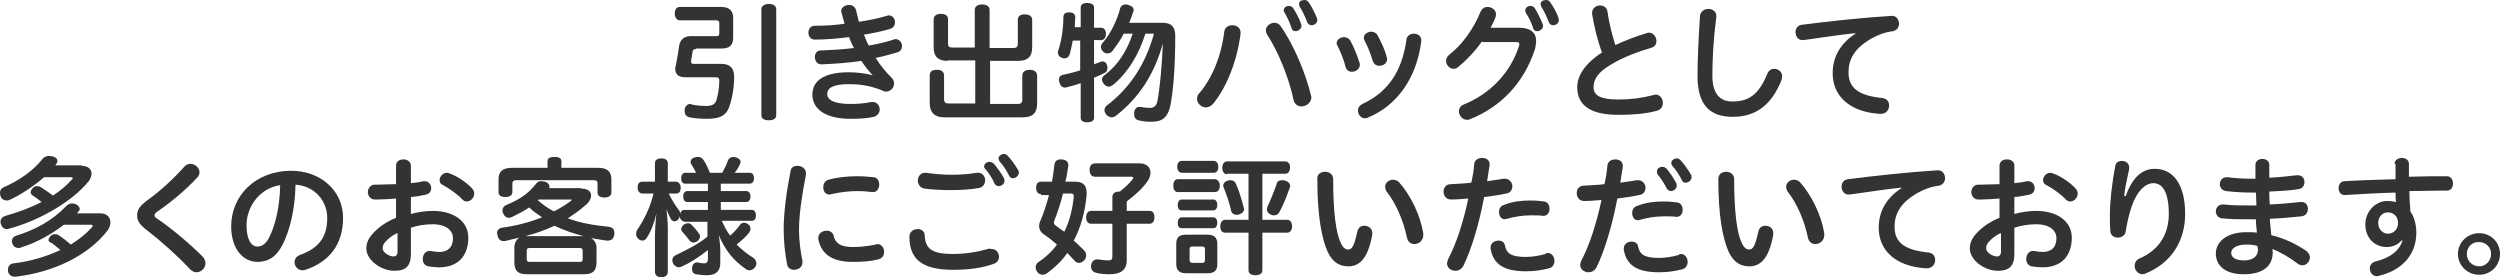<?xml version="1.0" encoding="utf-8"?>
<!-- Generator: Adobe Illustrator 24.1.1, SVG Export Plug-In . SVG Version: 6.00 Build 0)  -->
<svg version="1.0" id="レイヤー_1" xmlns="http://www.w3.org/2000/svg" xmlns:xlink="http://www.w3.org/1999/xlink" x="0px"
	 y="0px" viewBox="0 0 505 56" enable-background="new 0 0 505 56" xml:space="preserve">
<g>
	<g>
		<g>
			<path fill="#333333" d="M140.6,9.9c-0.4,0-0.6,0.1-0.7,0.5c-0.1,0.6-0.2,1.4-0.3,1.9c0,0.1,0,0.2,0,0.2c0,0.3,0.2,0.4,0.5,0.4
				h5.6c1.8,0,2.6,0.9,2.6,2.6c0,2.2-0.4,4.4-1,6.1c-0.6,1.7-1.8,2.4-4.5,2.4c-1.3,0-2.5-0.1-3.5-0.3c-0.6-0.1-1-0.5-1-1.3
				c0-0.1,0-0.2,0-0.3c0.1-0.7,0.6-1.1,1.1-1.1c0.1,0,0.2,0,0.3,0.1c0.8,0.2,2,0.3,2.9,0.3c1.2,0,1.8-0.3,2.1-1.1
				c0.3-1,0.6-2.5,0.6-4c0-0.5-0.2-0.7-0.8-0.7h-6.2c-1.2,0-1.9-0.6-1.9-1.7c0-0.2,0-0.4,0.1-0.6c0.3-1.4,0.5-2.8,0.7-4.1
				c0.2-1.1,0.9-1.9,2.3-1.9h5.2c0.4,0,0.6-0.1,0.6-0.6v-2c0-0.4-0.2-0.6-0.6-0.6h-7.4c-0.6,0-1-0.6-1-1.4c0-0.8,0.4-1.3,1-1.3h8.4
				c1.5,0,2.4,0.7,2.4,2.2v4c0,1.6-0.8,2.2-2.4,2.2H140.6z M153.8,1.9c0-0.6,0.5-1.1,1.5-1.1s1.5,0.4,1.5,1.1v21.4
				c0,0.6-0.5,1-1.5,1s-1.5-0.4-1.5-1V1.9z"/>
		</g>
		<g>
			<path fill="#333333" d="M176.3,15.2c-0.8-0.8-1.6-1.8-2.3-2.9c-2.7,0.4-5.5,0.6-8.1,0.7c-0.9,0-1.3-0.8-1.3-1.5
				c0-0.6,0.4-1.3,1.1-1.3c2.2-0.1,4.5-0.2,6.8-0.5c-0.4-0.7-0.7-1.4-1-2.2c-2.4,0.3-4.8,0.5-6.9,0.5c-0.9,0-1.3-0.7-1.3-1.4
				c0-0.7,0.4-1.4,1.3-1.4c1.9,0,4-0.1,6-0.4c-0.2-0.7-0.4-1.5-0.6-2.2c0-0.1-0.1-0.2-0.1-0.3c0-0.8,0.8-1.3,1.6-1.3
				c0.6,0,1.2,0.3,1.4,1c0.2,0.8,0.4,1.6,0.6,2.4c2-0.3,4-0.7,5.6-1.2c0.1,0,0.3-0.1,0.4-0.1c0.8,0,1.3,0.7,1.3,1.4
				c0,0.5-0.3,1.1-0.9,1.3c-1.6,0.5-3.5,0.9-5.4,1.2c0.3,0.7,0.6,1.5,1,2.2c1.8-0.3,3.5-0.7,5-1.2c0.2-0.1,0.3-0.1,0.4-0.1
				c0.8,0,1.3,0.7,1.3,1.4c0,0.6-0.3,1.1-1,1.3c-1.4,0.4-2.8,0.8-4.3,1.1c0.9,1.5,2,2.8,3.2,4c0.4,0.4,0.5,0.8,0.5,1.2
				c0,0.9-0.8,1.6-1.6,1.6c-0.2,0-0.4,0-0.5-0.1c-2.1-0.9-4.2-1.4-7-1.4c-3.3,0-4.4,0.8-4.4,2c0,1.1,1.2,2,4.7,2
				c1.4,0,2.8-0.1,4.2-0.4c0.1,0,0.2,0,0.3,0c0.9,0,1.4,0.8,1.4,1.5c0,0.6-0.4,1.3-1.2,1.5c-1.3,0.3-2.7,0.4-4.7,0.4
				c-5.1,0-7.7-2-7.7-4.9c0-2.6,2.1-4.5,7.3-4.5C173.1,14.6,174.7,14.8,176.3,15.2L176.3,15.2z"/>
		</g>
		<g>
			<path fill="#333333" d="M191.4,12.3c-1.8,0-2.8-0.8-2.8-2.7V3.9c0-0.7,0.6-1.1,1.4-1.1c0.9,0,1.5,0.3,1.5,1.1v4.8
				c0,0.7,0.2,0.9,0.9,0.9h4.5V2c0-0.7,0.6-1.1,1.5-1.1c0.9,0,1.5,0.4,1.5,1.1v7.7h4.8c0.6,0,0.9-0.2,0.9-0.9V4
				c0-0.7,0.5-1.1,1.4-1.1c0.9,0,1.5,0.4,1.5,1.1v5.6c0,1.9-1,2.7-2.8,2.7h-5.7V21h5.6c0.7,0,0.9-0.3,0.9-0.9v-4.8
				c0-0.8,0.6-1.2,1.5-1.2c0.9,0,1.5,0.4,1.5,1.2v5.6c0,2-1,2.8-2.9,2.8h-15.9c-1.8,0-2.9-0.9-2.9-2.9v-5.5c0-0.9,0.5-1.2,1.5-1.2
				c0.9,0,1.4,0.4,1.4,1.2V20c0,0.7,0.3,0.9,0.9,0.9h5.4v-8.7H191.4z"/>
		</g>
		<g>
			<path fill="#333333" d="M221,23.8c0,0.6-0.5,0.9-1.4,0.9c-0.8,0-1.3-0.3-1.3-0.9v-7c-0.9,0.3-1.8,0.6-2.7,0.8
				c-0.1,0-0.3,0.1-0.4,0.1c-0.6,0-1-0.3-1.2-1.1c-0.1-0.2-0.1-0.4-0.1-0.5c0-0.5,0.3-0.9,0.9-1c1-0.2,2.2-0.5,3.4-0.9V8.2h-1.5
				c-0.2,1-0.4,2-0.6,2.7c-0.2,0.6-0.6,0.9-1.1,0.9c-0.1,0-0.3,0-0.4-0.1c-0.5-0.1-0.9-0.5-0.9-1.1c0-0.1,0-0.3,0.1-0.5
				c0.6-1.8,1-4.3,1-6.6c0-0.8,0.5-1,1.2-1c0,0,0.1,0,0.1,0c0.6,0,1.1,0.3,1.1,1c0,0,0,0,0,0.1c0,0.6-0.1,1.3-0.1,1.9h1.2V1.5
				c0-0.6,0.5-0.9,1.3-0.9c0.8,0,1.4,0.3,1.4,0.9v4.1h1.4c0.6,0,1,0.5,1,1.2c0,0.8-0.4,1.3-1,1.3H221v4.9c0.4-0.2,0.9-0.3,1.3-0.5
				c0.2-0.1,0.3-0.1,0.4-0.1c0.4,0,0.8,0.3,0.9,0.7c0.1,0.2,0.1,0.4,0.1,0.6c0,0.5-0.2,0.9-0.7,1.1c-0.6,0.3-1.3,0.6-2,0.9V23.8z
				 M231.4,6.7c-1.3,4.2-3.5,7.9-6.5,10.4c-0.3,0.2-0.6,0.4-0.9,0.4c-0.4,0-0.7-0.2-1-0.5c-0.2-0.3-0.4-0.6-0.4-0.9
				c0-0.4,0.2-0.7,0.5-0.9c2.7-2,4.6-5,5.7-8.4H227c-0.6,1.2-1.4,2.3-2.2,3.4c-0.3,0.4-0.7,0.6-1.1,0.6c-0.3,0-0.6-0.1-0.9-0.4
				c-0.3-0.3-0.4-0.6-0.4-0.9c0-0.3,0.1-0.7,0.4-0.9c1.6-1.9,2.9-4.6,3.5-7c0.2-0.5,0.6-0.7,1.1-0.7c0.2,0,0.3,0,0.5,0.1
				c0.7,0.2,1.1,0.5,1.1,1c0,0.1,0,0.3-0.1,0.4c-0.2,0.7-0.5,1.5-0.8,2.2h6.7c1.8,0,2.6,0.8,2.6,2.6c0,6.4-0.4,11.2-1,14.2
				c-0.5,2.2-1.5,3.2-3.8,3.2c-1,0-1.9-0.1-2.6-0.3c-0.6-0.1-0.9-0.6-0.9-1.2c0-0.1,0-0.3,0-0.4c0.1-0.7,0.5-1.1,1-1.1
				c0.1,0,0.2,0,0.3,0c0.5,0.1,1.2,0.2,1.8,0.2c0.9,0,1.4-0.4,1.6-1.4c0.5-2.6,0.9-7,1.1-11.6c-1.8,6.4-4.9,11-9.5,14.6
				c-0.3,0.2-0.6,0.3-0.9,0.3c-0.3,0-0.7-0.2-1-0.5c-0.2-0.3-0.4-0.6-0.4-0.9c0-0.4,0.2-0.8,0.5-1c4.6-3.5,7.8-8.3,9.5-14.5H231.4z"
				/>
		</g>
		<g>
			<path fill="#333333" d="M247.3,6.4c0.1-0.9,0.9-1.3,1.6-1.3c0.9,0,1.7,0.5,1.7,1.5c0,0.1,0,0.1,0,0.2c-0.7,5.5-2.8,10.8-5.5,14.1
				c-0.4,0.5-1,0.8-1.5,0.8c-0.9,0-1.8-0.8-1.8-1.7c0-0.4,0.1-0.8,0.4-1.1C244.8,15.9,246.7,11.4,247.3,6.4z M255.7,6.1
				c0-0.8,0.9-1.5,1.7-1.5c0.5,0,1,0.2,1.3,0.7c2.7,3.8,5.1,9.7,6.1,13.9c0,0.2,0.1,0.3,0.1,0.4c0,1.1-1,1.9-2,1.9
				c-0.7,0-1.4-0.4-1.6-1.3c-0.8-4-3-9.7-5.4-13.3C255.8,6.6,255.7,6.4,255.7,6.1z M259.3,2.1c0-0.5,0.5-0.9,1-0.9
				c0.3,0,0.7,0.1,0.9,0.4c0.5,0.8,1.3,2.2,1.6,3.2c0,0.1,0.1,0.2,0.1,0.4c0,0.6-0.6,1.1-1.2,1.1c-0.4,0-0.7-0.2-0.8-0.6
				c-0.3-1-0.9-2.3-1.4-3.1C259.4,2.4,259.3,2.2,259.3,2.1z M262.4,0.8c0-0.5,0.5-0.8,1.1-0.8c0.3,0,0.6,0.1,0.8,0.4
				c0.6,0.8,1.3,2.2,1.7,3.2c0,0.1,0.1,0.3,0.1,0.4c0,0.7-0.6,1.1-1.2,1.1c-0.3,0-0.6-0.2-0.8-0.5c-0.4-1.1-1-2.4-1.6-3.3
				C262.5,1.1,262.4,1,262.4,0.8z"/>
		</g>
		<g>
			<path fill="#333333" d="M274.6,12.6c0,0.1,0.1,0.3,0.1,0.4c0,0.9-0.8,1.5-1.6,1.5c-0.6,0-1.1-0.3-1.3-1c-0.3-1.3-1-3-1.6-4.2
				C270,9,270,8.9,270,8.7c0-0.7,0.8-1.2,1.5-1.2c0.4,0,0.9,0.2,1.2,0.6C273.4,9.3,274.2,11.3,274.6,12.6z M276.2,23.8
				c-0.2,0.1-0.3,0.1-0.5,0.1c-0.8,0-1.4-0.8-1.4-1.6c0-0.5,0.3-1,0.9-1.3c5-2.3,8-6.4,8.9-13c0.1-0.8,0.8-1.2,1.5-1.2
				c0.8,0,1.5,0.5,1.5,1.3c0,0.1,0,0.1,0,0.2C286.2,15.7,282.2,21.4,276.2,23.8z M280.1,11.5c0,0.1,0.1,0.3,0.1,0.4
				c0,0.9-0.8,1.4-1.6,1.4c-0.5,0-1.1-0.3-1.3-1c-0.4-1.3-1-2.9-1.7-4.2c-0.1-0.2-0.1-0.3-0.1-0.5c0-0.7,0.8-1.2,1.5-1.2
				c0.4,0,0.9,0.2,1.2,0.6C278.9,8.3,279.8,10.1,280.1,11.5z"/>
		</g>
		<g>
			<path fill="#333333" d="M299.4,8.3c-1.4,2-3.1,3.8-4.8,5.2c-0.3,0.3-0.7,0.4-1,0.4c-0.8,0-1.5-0.8-1.5-1.6c0-0.4,0.2-0.9,0.7-1.3
				c2.5-1.9,4.9-5.2,6.3-8.7c0.3-0.6,0.8-0.9,1.4-0.9c0.8,0,1.7,0.6,1.7,1.5c0,0.2-0.1,0.4-0.1,0.6c-0.3,0.7-0.6,1.4-1,2.1h5.7
				c2.4,0,3.5,1,3.5,2.7c0,0.4-0.1,0.9-0.2,1.5c-2.2,6.9-6.9,11.8-13.2,14.3c-0.2,0.1-0.4,0.1-0.6,0.1c-0.9,0-1.6-0.9-1.6-1.7
				c0-0.6,0.3-1.1,1-1.4c5.4-2.2,9.5-6.5,11.2-12c0-0.1,0-0.2,0-0.2c0-0.3-0.2-0.4-0.6-0.4H299.4z M308.1,2.1c0-0.5,0.5-0.9,1-0.9
				c0.3,0,0.7,0.1,0.9,0.4c0.5,0.8,1.2,2.2,1.6,3.2c0,0.1,0.1,0.2,0.1,0.4c0,0.6-0.6,1.1-1.2,1.1c-0.4,0-0.7-0.2-0.8-0.6
				c-0.3-1-0.9-2.3-1.5-3.1C308.2,2.4,308.1,2.2,308.1,2.1z M311.2,0.8c0-0.5,0.5-0.8,1.1-0.8c0.3,0,0.6,0.1,0.8,0.4
				c0.6,0.8,1.4,2.2,1.7,3.2c0,0.1,0.1,0.3,0.1,0.4c0,0.7-0.6,1.1-1.2,1.1c-0.3,0-0.6-0.2-0.8-0.5c-0.4-1.1-1-2.4-1.6-3.3
				C311.3,1.1,311.2,1,311.2,0.8z"/>
		</g>
		<g>
			<path fill="#333333" d="M332.6,6.7c0.2-0.1,0.3-0.1,0.5-0.1c0.9,0,1.5,0.9,1.5,1.7c0,0.6-0.3,1.1-0.9,1.3c-2.7,0.8-6,2-8.2,3.4
				c-2.8,1.6-3.6,3.1-3.6,4.6c0,1.7,1.4,2.5,5,2.5c2.6,0,4.8-0.3,7.1-0.9c0.1,0,0.3-0.1,0.4-0.1c0.9,0,1.5,0.8,1.5,1.7
				c0,0.7-0.4,1.4-1.3,1.6c-2.3,0.6-4.7,0.8-7.7,0.8c-5.6,0-8.3-1.9-8.3-5.6c0-2.1,1.3-4.6,5-7c-0.9-2.4-1.6-5.3-2-7.8
				c0-0.1,0-0.2,0-0.2c0-0.9,0.8-1.5,1.6-1.5c0.7,0,1.4,0.4,1.5,1.2c0.3,2.1,0.9,4.7,1.6,6.8C328.2,8.2,330.6,7.3,332.6,6.7z"/>
		</g>
		<g>
			<path fill="#333333" d="M345.9,15.3c0,3.7,1.6,5.2,4,5.2c3.2,0,5.3-1.2,7.1-5.6c0.3-0.7,0.8-1,1.4-1c0.8,0,1.6,0.6,1.6,1.5
				c0,0.2-0.1,0.4-0.1,0.7c-2.1,5.3-5.4,7.5-9.9,7.5c-4.6,0-7.1-2.4-7.1-8.2c0-3.4,0.2-7.4,0.5-12.2c0.1-0.9,0.9-1.4,1.7-1.4
				c0.8,0,1.6,0.5,1.6,1.4c0,0.1,0,0.1,0,0.2C346.1,8,345.9,12.1,345.9,15.3z"/>
		</g>
		<g>
			<path fill="#333333" d="M374.8,6.7c-3,0.3-6.2,0.8-10.5,1.4c-0.1,0-0.2,0-0.2,0c-0.9,0-1.4-0.8-1.4-1.6c0-0.7,0.4-1.4,1.3-1.5
				c5.5-0.7,11.8-1.4,18.1-1.8c0,0,0.1,0,0.1,0c0.9,0,1.4,0.8,1.4,1.6c0,0.7-0.4,1.3-1.2,1.5c-1.6,0.2-3,0.7-4.4,1.5
				c-3.5,2-4.6,4.3-4.6,6.8c0,3.1,1.9,4.7,6.8,5.2c1,0.1,1.4,0.8,1.4,1.5c0,0.9-0.6,1.7-1.7,1.7c-0.1,0-0.1,0-0.2,0
				c-6.2-0.4-9.5-3.7-9.5-8.2c0-2.9,1.2-5.8,4.6-8L374.8,6.7z"/>
		</g>
		<g>
			<path fill="#333333" d="M16.5,33.5c1.3,0,2,0.7,2,1.6c0,0.4-0.2,0.9-0.5,1.4c-3.4,4.3-10.4,8.2-16.2,9.7c-0.1,0-0.3,0.1-0.4,0.1
				c-0.6,0-1-0.4-1.2-1c-0.1-0.2-0.1-0.3-0.1-0.5c0-0.6,0.4-1,1-1.2c2.5-0.7,5-1.6,7.3-2.8c-0.6-0.5-1.3-1-1.8-1.3
				c-0.3-0.2-0.4-0.4-0.4-0.7c0-0.3,0.2-0.5,0.4-0.8c0.3-0.3,0.5-0.4,0.9-0.4c0.3,0,0.6,0.1,0.9,0.3c0.6,0.4,1.5,1,2.3,1.6
				c1.4-0.9,2.7-2,3.7-3.1c0.2-0.2,0.3-0.3,0.3-0.4c0-0.1-0.1-0.2-0.4-0.2H8.9c-2.1,1.8-4.6,3.5-7,4.6c-0.2,0.1-0.4,0.1-0.6,0.1
				c-0.5,0-1-0.3-1.2-0.9C0,39.3,0,39.1,0,38.9c0-0.5,0.3-0.9,0.8-1.1c3-1.3,5.9-3.3,7.8-5.7c0.3-0.4,0.8-0.6,1.3-0.6
				c0.3,0,0.5,0.1,0.8,0.1c0.6,0.2,0.9,0.5,0.9,0.9c0,0.2-0.1,0.5-0.3,0.7c-0.1,0.1-0.1,0.1-0.1,0.2H16.5z M12.9,45.4
				C10.3,47.4,7.4,49,4.2,50c-0.2,0.1-0.3,0.1-0.5,0.1c-0.5,0-1-0.3-1.2-0.9c-0.1-0.2-0.1-0.4-0.1-0.5c0-0.5,0.3-0.9,0.9-1.1
				c3.9-1.2,7.3-3.1,9.9-5.8c0.4-0.4,0.8-0.7,1.3-0.7c0.2,0,0.4,0,0.7,0.1c0.5,0.2,0.9,0.6,0.9,1c0,0.2-0.1,0.4-0.3,0.6
				c-0.1,0.1-0.2,0.2-0.3,0.3h4.8c1.3,0,2,0.8,2,1.8c0,0.5-0.2,1.2-0.6,1.7c-3.9,5-10.8,8.4-18.6,9.3c0,0-0.1,0-0.1,0
				c-0.7,0-1.3-0.4-1.4-1.2c0-0.1,0-0.2,0-0.2c0-0.7,0.4-1.2,1.1-1.3c3.5-0.4,6.7-1.4,9.5-2.7c-0.6-0.5-1.2-1-1.7-1.4
				C10,49,9.8,48.7,9.8,48.5c0-0.3,0.2-0.6,0.5-0.9c0.2-0.2,0.5-0.3,0.8-0.3c0.3,0,0.6,0.1,0.9,0.3c0.6,0.4,1.5,1.1,2.3,1.8
				c1.6-1,3-2.1,4.1-3.3c0.2-0.2,0.3-0.3,0.3-0.5s-0.1-0.2-0.4-0.2H12.9z"/>
		</g>
		<g>
			<path fill="#333333" d="M38.5,33.1c0.9,0,1.8,0.8,1.8,1.7c0,0.3-0.1,0.7-0.4,1c-2.5,2.7-5.3,5-8.2,7c-0.3,0.2-0.5,0.5-0.5,0.7
				c0,0.2,0.2,0.5,0.6,0.7c2.5,1.7,6.2,4.7,9.1,7.6c0.4,0.4,0.6,0.9,0.6,1.4c0,1-0.9,1.8-1.8,1.8c-0.4,0-0.9-0.2-1.3-0.6
				c-2.5-2.7-6-5.8-8.6-7.8c-1.6-1.2-2.1-2-2.1-3.1c0-1,0.4-1.8,2-3c2.4-1.7,5.2-4.2,7.6-6.9C37.7,33.2,38.1,33.1,38.5,33.1z"/>
		</g>
		<g>
			<path fill="#333333" d="M57.1,49.4c-1.4,2.7-3.1,3.5-5.1,3.5c-2.8,0-5.3-2.5-5.3-7.2c0-6,4.7-11.2,12.2-11.2
				c5.7,0,10.4,3.9,10.4,9.5c0,5.4-2.8,8.9-7.6,10.5c-0.2,0.1-0.4,0.1-0.6,0.1c-0.9,0-1.6-0.8-1.6-1.6c0-0.6,0.3-1.2,1.1-1.5
				c3.9-1.4,5.5-3.7,5.5-7.5c0-3.3-2.4-6.4-6.4-6.7C59.6,42.2,58.6,46.4,57.1,49.4z M49.8,45.5c0,3,1,4.3,2.2,4.3
				c0.8,0,1.6-0.4,2.3-1.7c1.3-2.5,2.2-6.2,2.3-10.7C52.5,38,49.8,41.7,49.8,45.5z"/>
		</g>
		<g>
			<path fill="#333333" d="M83.1,43.2c1.1-0.3,2.7-0.6,4.3-0.6c4.4,0,7.2,2.2,7.2,5.4c0,3.7-2.1,6-5.9,6c-0.7,0-1.5-0.1-2.2-0.2
				c-0.8-0.2-1.1-0.8-1.1-1.5c0-0.8,0.5-1.6,1.3-1.6c0.1,0,0.2,0,0.3,0c0.6,0.1,1.2,0.2,1.7,0.2c1.7,0,2.8-0.9,2.8-2.8
				c0-1.4-1.2-2.8-4.1-2.8c-1.7,0-3.2,0.3-4.4,0.7v5.3c0,2.5-1.1,3.4-3.3,3.4c-2.8,0-5.7-2.2-5.7-4.5c0-0.9,0.3-1.9,1.2-2.9
				c1.2-1.4,3-2.6,4.8-3.3v-3.9c-1.3,0.1-2.6,0.2-3.7,0.2c-0.2,0-0.4,0-0.6,0c-0.9,0-1.4-0.8-1.4-1.5c0-0.7,0.5-1.5,1.4-1.5
				c0.2,0,0.4,0,0.6,0c1.1,0,2.4-0.1,3.7-0.1v-3.7c0-0.9,0.7-1.3,1.5-1.3c0.7,0,1.5,0.4,1.5,1.3V37c0.9-0.1,1.8-0.2,2.5-0.4
				c0.1,0,0.2,0,0.3,0c0.8,0,1.3,0.7,1.3,1.4c0,0.6-0.3,1.1-1,1.3c-0.9,0.2-1.9,0.4-3.1,0.5V43.2z M80.2,47.1
				c-0.9,0.4-1.8,1.1-2.4,1.8c-0.4,0.5-0.5,0.8-0.5,1.3c0,0.8,1.3,1.6,2.2,1.6c0.5,0,0.8-0.3,0.8-1V47.1z M95.3,38
				c0.3,0.3,0.5,0.7,0.5,1.1c0,0.9-0.8,1.6-1.5,1.6c-0.3,0-0.6-0.1-0.9-0.4c-0.8-0.9-2.7-2.3-3.9-2.9c-0.5-0.2-0.7-0.6-0.7-1
				c0-0.7,0.6-1.5,1.5-1.5c0.2,0,0.4,0.1,0.7,0.2C92.4,35.6,94.4,37,95.3,38z"/>
		</g>
		<g>
			<path fill="#333333" d="M117.4,38.1c1.4,0,2,0.6,2,1.4c0,0.6-0.4,1.4-1.2,2c-1.1,1-2.3,1.8-3.5,2.6c2.4,0.9,5.1,1.4,8.2,1.7
				c0.8,0.1,1.2,0.5,1.2,1.2c0,0.1,0,0.2,0,0.3c-0.1,0.9-0.6,1.3-1.3,1.3c-0.1,0-0.2,0-0.3,0c-1-0.2-2.1-0.3-3.1-0.5
				c0.7,0.4,1.1,1.1,1.1,2v2.8c0,1.9-0.8,2.5-2.6,2.5h-11.4c-1.8,0-2.6-0.6-2.6-2.5V50c0-0.9,0.4-1.6,1-2c-1,0.2-2,0.5-2.9,0.7
				c-0.1,0-0.2,0-0.3,0c-0.7,0-1.1-0.5-1.2-1.2c0-0.1-0.1-0.3-0.1-0.4c0-0.6,0.4-1,1-1.1c2.9-0.4,5.6-1.1,8.1-2.1
				c-0.9-0.6-1.8-1.2-2.6-2c-1,0.7-2,1.2-3.4,1.9c-0.2,0.1-0.5,0.2-0.7,0.2c-0.5,0-0.9-0.3-1.1-0.8c-0.2-0.3-0.2-0.5-0.2-0.7
				c0-0.5,0.3-0.9,0.8-1.1c2.9-1.2,4.5-2.4,6-4.3c0.3-0.4,0.6-0.5,1.1-0.5c0.2,0,0.4,0.1,0.7,0.1c0.6,0.2,0.9,0.6,0.9,1
				c0,0.1,0,0.2-0.1,0.3H117.4z M120.8,33.9c1.8,0,2.7,0.7,2.7,2.3v2.7c0,0.6-0.5,1-1.4,1c-0.9,0-1.4-0.4-1.4-1v-1.8
				c0-0.5-0.2-0.7-0.7-0.7h-15.7c-0.5,0-0.8,0.2-0.8,0.7v1.7c0,0.6-0.5,1-1.4,1c-0.9,0-1.4-0.3-1.4-1v-2.6c0-1.6,0.9-2.3,2.7-2.3
				h7.2v-1.3c0-0.6,0.4-0.9,1.4-0.9c1,0,1.4,0.3,1.4,0.9v1.3H120.8z M117.9,47.7c-2-0.5-4-1.2-5.9-2.1c-1.9,0.9-3.9,1.6-5.9,2.1
				c0.1,0,0.2,0,0.3,0h11.4H117.9z M117.1,52.9c0.4,0,0.6-0.1,0.6-0.6v-1.6c0-0.5-0.2-0.6-0.6-0.6H107c-0.4,0-0.6,0.1-0.6,0.6v1.6
				c0,0.5,0.2,0.6,0.6,0.6H117.1z M108.8,40.3c-0.1,0.1-0.1,0.1-0.2,0.1c1,0.9,2.1,1.7,3.3,2.3c1.2-0.6,2.3-1.3,3.4-2.1
				c0.1-0.1,0.2-0.2,0.2-0.2c0-0.1-0.1-0.1-0.3-0.1H108.8z"/>
		</g>
		<g>
			<path fill="#333333" d="M138.2,44.7c-0.5,0-0.9-0.5-0.9-1.1v0c0,0.2-0.1,0.5-0.3,0.7c-0.2,0.3-0.5,0.4-0.8,0.4
				c-0.2,0-0.4-0.1-0.6-0.3c-0.3-0.6-0.7-1.3-1-2.2c0.2,1.4,0.3,2.9,0.3,4v8.7c0,0.7-0.5,1.1-1.3,1.1c-0.8,0-1.3-0.4-1.3-1.1V48
				c0-1.4,0.1-3.1,0.3-4.9c-0.4,1.8-1.1,3.7-2,5c-0.2,0.3-0.5,0.5-0.8,0.5c-0.3,0-0.6-0.1-0.9-0.4c-0.3-0.3-0.4-0.6-0.4-1
				c0-0.3,0.1-0.6,0.3-0.9c1.3-1.9,2.6-4.5,3.2-7.2h-2.2c-0.6,0-1-0.5-1-1.2c0-0.8,0.3-1.2,1-1.2h2.5v-3.7c0-0.7,0.5-1,1.3-1
				c0.9,0,1.3,0.4,1.3,1v3.7h1.6c0.6,0,1,0.5,1,1.2c0,0.8-0.3,1.2-1,1.2h-1.4c0.6,1.3,1.4,2.5,2,3.3c0.2,0.2,0.3,0.5,0.3,0.8
				c0.1-0.5,0.4-0.8,0.8-0.8h4.8v-1.6h-4.2c-0.5,0-0.8-0.5-0.8-1.1s0.3-1.1,0.8-1.1h4.2v-1.5h-4.6c-0.5,0-0.8-0.4-0.8-1.1
				c0-0.6,0.3-1.1,0.8-1.1h2.2c-0.3-0.7-0.8-1.4-1-1.8c-0.1-0.1-0.1-0.3-0.1-0.4c0-0.4,0.3-0.8,0.9-0.9c0.2-0.1,0.4-0.1,0.6-0.1
				c0.5,0,0.8,0.2,1.1,0.6c0.4,0.6,0.9,1.6,1.3,2.6h2.5c0.5-0.9,0.9-1.7,1.1-2.4c0.2-0.5,0.6-0.8,1.2-0.8c0.1,0,0.3,0,0.4,0.1
				c0.6,0.1,1,0.5,1,0.9c0,0.1,0,0.2-0.1,0.4c-0.2,0.5-0.6,1.2-1.1,1.8h3c0.6,0,0.9,0.4,0.9,1.1c0,0.7-0.3,1.1-0.9,1.1h-5.8v1.5h5.2
				c0.5,0,0.8,0.5,0.8,1.1s-0.3,1.1-0.8,1.1h-5.2v1.6h6.3c0.5,0,0.8,0.5,0.8,1.1c0,0.7-0.3,1.1-0.8,1.1h-6.1c0.5,1.1,1,2.1,1.7,3
				c0.8-0.7,1.5-1.5,2-2.2c0.2-0.3,0.5-0.4,0.8-0.4c0.3,0,0.6,0.1,0.8,0.3c0.4,0.2,0.5,0.6,0.5,1c0,0.2-0.1,0.4-0.2,0.6
				c-0.7,0.9-1.6,1.7-2.6,2.5c1,1,2.1,1.9,3.4,2.7c0.3,0.2,0.6,0.7,0.6,1.1c0,0.3-0.1,0.5-0.3,0.8c-0.3,0.4-0.7,0.6-1.1,0.6
				c-0.3,0-0.6-0.1-0.8-0.3c-2.5-1.7-4.2-3.9-5.4-6.8c0.2,1.2,0.3,2.4,0.3,3.3v2.3c0,1.5-0.7,2.5-2.7,2.5c-0.8,0-1.6-0.1-2.2-0.2
				c-0.5-0.1-0.8-0.4-0.8-1.1c0-0.1,0-0.2,0-0.3c0.1-0.6,0.5-1,1-1c0.1,0,0.1,0,0.1,0c0.4,0.1,0.9,0.2,1.3,0.2c0.5,0,0.8-0.2,0.8-1
				v-1.7c-1.7,1.4-3.8,2.7-5.2,3.3c-0.2,0.1-0.5,0.2-0.7,0.2c-0.4,0-0.8-0.3-1.1-0.7c-0.1-0.2-0.2-0.5-0.2-0.7c0-0.4,0.2-0.8,0.6-1
				c1.8-0.9,4.6-2.2,6.5-3.8v-3H138.2z M139,45.1c0.3,0,0.5,0.1,0.7,0.3c0.5,0.5,1.1,1.2,1.5,1.8c0.2,0.2,0.2,0.4,0.2,0.6
				c0,0.3-0.2,0.6-0.5,0.9c-0.3,0.2-0.6,0.3-0.8,0.3c-0.3,0-0.7-0.2-0.8-0.4c-0.3-0.4-1-1.3-1.5-1.8c-0.1-0.2-0.2-0.3-0.2-0.5
				c0-0.3,0.2-0.6,0.5-0.9C138.4,45.2,138.7,45.1,139,45.1z"/>
		</g>
		<g>
			<path fill="#333333" d="M161.1,33.5c0.8,0,1.7,0.5,1.7,1.5c0,0.1,0,0.2,0,0.3c-0.8,4.1-1.4,8-1.4,11.2c0,1.9,0.3,4.4,0.7,6.2
				c0,0.1,0,0.2,0,0.3c0,1-0.9,1.5-1.7,1.5c-0.6,0-1.3-0.3-1.4-1.1c-0.4-1.9-0.7-4.7-0.7-7c0-3.3,0.5-7.3,1.4-11.9
				C159.8,33.8,160.4,33.5,161.1,33.5z M177.2,49.3c0.9,0,1.4,0.8,1.4,1.6c0,0.7-0.4,1.3-1.2,1.5c-1.6,0.4-3.2,0.5-5.2,0.5
				c-4,0-6.3-1.5-6.9-4.6c0-0.1,0-0.2,0-0.3c0-0.9,0.9-1.4,1.7-1.4c0.6,0,1.2,0.3,1.4,1c0.3,1.6,1.5,2.3,3.9,2.3
				c1.6,0,3.1-0.2,4.6-0.5C176.9,49.4,177,49.3,177.2,49.3z M173.1,35.6c1.3,0,2.4,0.1,3.4,0.2c0.8,0.1,1.1,0.8,1.1,1.5
				c0,0.7-0.4,1.5-1.2,1.5c-0.1,0-0.1,0-0.2,0c-0.9-0.1-1.7-0.2-3.1-0.2c-1.5,0-3.3,0.2-5.1,0.6c-0.1,0-0.3,0.1-0.4,0.1
				c-0.9,0-1.3-0.7-1.3-1.5c0-0.6,0.3-1.3,1.1-1.5C169.1,35.8,171.3,35.6,173.1,35.6z"/>
		</g>
		<g>
			<path fill="#333333" d="M200.4,50.3c0.8,0,1.4,0.8,1.4,1.5c0,0.6-0.3,1.3-1.1,1.5c-2.4,0.9-5.3,1.2-8.2,1.2
				c-6.3,0-8.8-2.2-8.8-6.7c0-1.9,3.1-2.1,3.1-0.2c0.1,2.7,1.6,3.7,5.6,3.7c2.7,0,5.1-0.4,7.5-1.1C200.1,50.3,200.2,50.3,200.4,50.3
				z M192.2,35.3c1.5,0,3.4-0.1,5.1-0.4c0.1,0,0.2,0,0.3,0c0.9,0,1.4,0.8,1.4,1.5c0,0.7-0.4,1.5-1.4,1.6c-1.7,0.3-3.7,0.4-5.4,0.4
				c-2.1,0-3.9-0.1-5.4-0.3c-0.9-0.1-1.4-0.9-1.4-1.6c0-0.8,0.5-1.6,1.5-1.6c0.1,0,0.1,0,0.2,0C188.4,35.1,190.2,35.3,192.2,35.3z
				 M198.8,33.6c0-0.5,0.5-0.9,1.1-0.9c0.3,0,0.5,0.1,0.8,0.3c0.6,0.7,1.6,2,2.1,3c0.1,0.2,0.1,0.3,0.1,0.5c0,0.7-0.6,1.1-1.2,1.1
				c-0.3,0-0.6-0.2-0.8-0.5c-0.4-1-1.2-2.2-1.8-2.9C198.8,34,198.8,33.8,198.8,33.6z M201.7,32c0-0.5,0.6-0.9,1.1-0.9
				c0.2,0,0.5,0.1,0.7,0.3c0.7,0.7,1.6,2,2.2,3c0.1,0.2,0.1,0.3,0.1,0.5c0,0.6-0.6,1.1-1.2,1.1c-0.3,0-0.5-0.1-0.7-0.4
				c-0.5-1-1.3-2.3-2-3C201.8,32.3,201.7,32.2,201.7,32z"/>
		</g>
		<g>
			<path fill="#333333" d="M210.3,39.2c-0.7,0-1-0.5-1-1.3c0-0.7,0.3-1.2,1-1.2h2.2c0.2-1.2,0.4-2.4,0.5-3.5c0.1-0.6,0.5-1,1.2-1
				c0.1,0,0.2,0,0.3,0c0.9,0.1,1.3,0.5,1.3,1.2c0,0,0,0.1,0,0.1c-0.2,1.1-0.3,2.2-0.6,3.2h1.9c1.6,0,2.4,0.6,2.4,2.3
				c0,0.1,0,0.2,0,0.3c-0.3,3.5-1.2,6.7-2.6,9.3c0.8,0.7,1.5,1.4,2.1,2c0.3,0.3,0.4,0.6,0.4,1c0,0.3-0.1,0.7-0.4,1s-0.7,0.5-1,0.5
				c-0.3,0-0.7-0.1-0.9-0.4c-0.5-0.5-1-1.1-1.5-1.6c-1.1,1.6-2.5,2.9-4.1,4.1c-0.3,0.2-0.6,0.3-0.9,0.3c-0.4,0-0.8-0.2-1.1-0.6
				c-0.2-0.3-0.3-0.6-0.3-0.9c0-0.4,0.2-0.8,0.5-1c1.5-1,2.8-2.2,3.8-3.6c-0.9-0.8-1.8-1.5-2.7-2.1c-0.6-0.4-0.9-1-0.9-1.6
				c0-0.4,0.1-0.8,0.3-1.2c0.6-1.4,1.2-3.2,1.7-5.1H210.3z M214.7,39.2c-0.5,2-1.1,3.8-1.7,5.3c-0.1,0.2-0.1,0.4-0.1,0.5
				c0,0.2,0.1,0.4,0.4,0.6c0.5,0.4,1.1,0.8,1.7,1.2c1-2,1.6-4.3,1.9-7c0-0.1,0-0.1,0-0.2c0-0.4-0.2-0.5-0.6-0.5H214.7z M227.6,52.6
				c0,2-1.3,2.8-3.5,2.8c-0.9,0-2-0.1-2.7-0.3c-0.5-0.1-1-0.5-1-1.2c0-0.1,0-0.2,0-0.3c0.1-0.8,0.6-1.2,1.2-1.2c0.1,0,0.2,0,0.3,0
				c0.5,0.1,1.4,0.2,1.9,0.2c0.7,0,0.9-0.2,0.9-0.8v-6.6h-4.3c-0.6,0-1-0.5-1-1.3s0.4-1.3,1-1.3h4.3v-2.8c0-0.8,0.6-1.1,1.4-1.1h0.1
				c1-0.8,1.9-1.6,2.6-2.5c0.1-0.2,0.1-0.3,0.1-0.3c0-0.1-0.1-0.2-0.4-0.2h-7.3c-0.7,0-1.1-0.5-1.1-1.4c0-0.8,0.4-1.3,1.1-1.3h9
				c1.5,0,2.2,0.9,2.2,1.9c0,0.5-0.2,1-0.4,1.4c-1,1.6-2.6,3-4.4,4.4v1.9h4.6c0.7,0,1,0.5,1,1.3s-0.4,1.3-1,1.3h-4.6V52.6z"/>
		</g>
		<g>
			<path fill="#333333" d="M237.9,38.8c-0.6,0-0.9-0.6-0.9-1.3s0.3-1.3,0.9-1.3h7.5c0.6,0,1,0.6,1,1.3s-0.3,1.3-1,1.3H237.9z
				 M245.9,53.3c0,1.4-0.6,1.9-2.1,1.9h-4.1c-1.4,0-2.1-0.5-2.1-1.9v-4c0-1.4,0.6-1.9,2.1-1.9h4.1c1.4,0,2.1,0.5,2.1,1.9V53.3z
				 M238.7,34.9c-0.5,0-0.9-0.5-0.9-1.2c0-0.7,0.3-1.2,0.9-1.2h6.5c0.5,0,0.9,0.5,0.9,1.2c0,0.7-0.3,1.2-0.9,1.2H238.7z M238.7,42.5
				c-0.6,0-0.8-0.5-0.8-1.1c0-0.6,0.3-1.1,0.8-1.1h6.4c0.5,0,0.8,0.5,0.8,1.1c0,0.6-0.3,1.1-0.8,1.1H238.7z M238.7,46.1
				c-0.6,0-0.8-0.5-0.8-1.1s0.3-1.1,0.8-1.1h6.4c0.5,0,0.8,0.5,0.8,1.1s-0.3,1.1-0.8,1.1H238.7z M243.4,50.3c0-0.4-0.2-0.5-0.6-0.5
				h-1.9c-0.4,0-0.6,0.1-0.6,0.5v2.2c0,0.4,0.2,0.6,0.6,0.6h1.9c0.4,0,0.6-0.1,0.6-0.6V50.3z M247.9,35.2c-0.6,0-1-0.5-1-1.3
				c0-0.8,0.4-1.3,1-1.3h11.7c0.6,0,1,0.5,1,1.2c0,0.8-0.4,1.3-1,1.3H255v9.3h5c0.6,0,1,0.5,1,1.3c0,0.8-0.4,1.3-1,1.3h-5v7.6
				c0,0.6-0.5,1-1.4,1c-0.9,0-1.4-0.4-1.4-1v-7.6h-4.7c-0.7,0-1-0.5-1-1.3s0.4-1.3,1-1.3h4.7v-9.3H247.9z M248.5,36.4
				c0.5,0,0.9,0.2,1.1,0.6c0.6,1.3,1.2,3.2,1.6,4.8c0,0.1,0.1,0.3,0.1,0.4c0,0.5-0.3,0.9-1,1.1c-0.2,0.1-0.3,0.1-0.5,0.1
				c-0.5,0-1-0.3-1.1-0.8c-0.3-1.5-1-3.4-1.5-4.7c-0.1-0.2-0.1-0.3-0.1-0.4c0-0.5,0.4-0.9,0.9-1C248.1,36.4,248.3,36.4,248.5,36.4z
				 M260.6,37.6c0,0.1,0,0.3-0.1,0.4c-0.6,1.7-1.3,3.5-2.1,4.9c-0.2,0.4-0.6,0.6-1,0.6c-0.2,0-0.4,0-0.6-0.1
				c-0.5-0.2-0.9-0.6-0.9-1.1c0-0.2,0.1-0.3,0.1-0.5c0.7-1.5,1.4-3.2,1.9-4.7c0.1-0.5,0.5-0.7,1.1-0.7c0.2,0,0.4,0,0.6,0.1
				C260.3,36.7,260.6,37.1,260.6,37.6z"/>
		</g>
		<g>
			<path fill="#333333" d="M267.7,34.7c0.8,0,1.6,0.5,1.6,1.5c0,6.8,0.6,10.9,1.5,12.8c0.5,1.1,1,1.4,1.5,1.4c0.7,0,1.2-0.4,1.9-3.7
				c0.2-0.8,0.8-1.1,1.4-1.1c0.8,0,1.6,0.5,1.6,1.5c0,0.1,0,0.2,0,0.3c-0.9,5.1-2.8,6.4-4.8,6.4c-1.6,0-3.1-0.6-4.2-2.9
				c-1.2-2.7-2.1-7.2-2.1-14.7C266,35.1,266.9,34.7,267.7,34.7z M279.8,37.7c0-0.8,0.8-1.4,1.6-1.4c0.4,0,0.9,0.2,1.2,0.5
				c2.4,2.7,4.3,6.7,4.9,10.3c0,0.1,0,0.2,0,0.4c0,1.1-0.9,1.8-1.8,1.8c-0.7,0-1.3-0.4-1.5-1.3c-0.7-3.4-2.2-6.9-4.1-9.3
				C279.9,38.4,279.8,38,279.8,37.7z"/>
		</g>
		<g>
			<path fill="#333333" d="M297.8,33.1c0.1-0.8,0.8-1.2,1.6-1.2c0.8,0,1.5,0.4,1.5,1.3c0,0.1,0,0.2,0,0.2c-0.2,1-0.3,2.1-0.5,3.2
				c1.2-0.2,2.3-0.3,3.3-0.5c0.1,0,0.2,0,0.3,0c0.9,0,1.5,0.8,1.5,1.5c0,0.7-0.4,1.4-1.3,1.5c-1.3,0.3-2.8,0.5-4.4,0.7
				c-1,5.3-2.5,10.4-4.2,13.9c-0.4,0.7-1,1-1.6,1c-0.9,0-1.7-0.6-1.7-1.5c0-0.2,0.1-0.5,0.2-0.8c1.7-3.2,3.1-7.6,4.1-12.3
				c-1.2,0.1-2.4,0.2-3.5,0.2c-1,0-1.5-0.8-1.5-1.6c0-0.8,0.5-1.5,1.5-1.5c1.3-0.1,2.7-0.1,4.1-0.3
				C297.5,35.6,297.7,34.4,297.8,33.1z M312.6,51.1c0.9,0,1.4,0.8,1.4,1.6c0,0.6-0.3,1.3-1.1,1.5c-1.6,0.4-3,0.6-4.7,0.6
				c-4.5,0-6.6-1.5-7.1-4.6c0-0.1,0-0.2,0-0.2c0-0.9,0.8-1.4,1.6-1.4c0.6,0,1.2,0.3,1.3,1c0.3,1.6,1.3,2.3,4.2,2.3
				c1.2,0,2.6-0.2,4-0.6C312.3,51.1,312.4,51.1,312.6,51.1z M309.1,40.5c1.2,0,2.1,0.1,2.8,0.2c0.8,0.1,1.1,0.8,1.1,1.5
				c0,0.7-0.4,1.4-1.2,1.4c-0.1,0-0.1,0-0.2,0c-0.5-0.1-1.3-0.1-2.4-0.1c-1.7,0-3.4,0.3-4.8,0.7c-0.2,0-0.3,0.1-0.4,0.1
				c-0.8,0-1.2-0.7-1.2-1.5c0-0.6,0.3-1.2,1-1.4C305.5,40.7,307.3,40.5,309.1,40.5z"/>
		</g>
		<g>
			<path fill="#333333" d="M324.7,33.4c0.1-0.8,0.8-1.2,1.6-1.2c0.8,0,1.5,0.4,1.5,1.3c0,0.1,0,0.2,0,0.2c-0.2,1-0.3,2.1-0.5,3.2
				c1.2-0.2,2.3-0.3,3.3-0.5c0.1,0,0.2,0,0.3,0c0.9,0,1.5,0.8,1.5,1.5c0,0.7-0.4,1.4-1.3,1.5c-1.3,0.3-2.8,0.5-4.4,0.7
				c-1,5.3-2.5,10.4-4.2,13.9c-0.4,0.7-1,1-1.6,1c-0.9,0-1.7-0.6-1.7-1.5c0-0.2,0.1-0.5,0.2-0.8c1.7-3.2,3.1-7.6,4.1-12.3
				c-1.2,0.1-2.4,0.2-3.5,0.2c-1,0-1.5-0.8-1.5-1.6c0-0.8,0.5-1.5,1.5-1.5c1.3-0.1,2.7-0.1,4.1-0.3
				C324.4,35.9,324.6,34.6,324.7,33.4z M339.5,51.3c0.9,0,1.4,0.8,1.4,1.6c0,0.6-0.3,1.3-1.1,1.5c-1.6,0.4-3,0.6-4.7,0.6
				c-4.5,0-6.6-1.5-7.1-4.6c0-0.1,0-0.2,0-0.2c0-0.9,0.8-1.4,1.6-1.4c0.6,0,1.2,0.3,1.3,1c0.3,1.6,1.3,2.3,4.2,2.3
				c1.2,0,2.6-0.2,4-0.6C339.2,51.3,339.4,51.3,339.5,51.3z M336,40.7c1.2,0,2.1,0.1,2.8,0.2c0.8,0.1,1.1,0.8,1.1,1.5
				c0,0.7-0.4,1.4-1.2,1.4c-0.1,0-0.1,0-0.2,0c-0.5-0.1-1.3-0.1-2.4-0.1c-1.7,0-3.4,0.3-4.8,0.7c-0.2,0-0.3,0.1-0.4,0.1
				c-0.8,0-1.2-0.7-1.2-1.5c0-0.6,0.3-1.2,1-1.4C332.4,40.9,334.2,40.7,336,40.7z M334.7,34.6c0-0.5,0.5-0.9,1.1-0.9
				c0.3,0,0.5,0.1,0.8,0.3c0.6,0.7,1.5,2,2,3c0.1,0.2,0.1,0.3,0.1,0.5c0,0.6-0.6,1.1-1.2,1.1c-0.3,0-0.6-0.2-0.8-0.5
				c-0.5-1-1.2-2.1-1.9-2.9C334.7,34.9,334.7,34.7,334.7,34.6z M337.6,32.9c0-0.5,0.6-0.9,1.1-0.9c0.3,0,0.5,0.1,0.7,0.3
				c0.7,0.7,1.6,2,2.2,3c0.1,0.2,0.1,0.3,0.1,0.5c0,0.6-0.6,1.1-1.2,1.1c-0.3,0-0.6-0.1-0.7-0.4c-0.5-1-1.3-2.3-2-3
				C337.7,33.3,337.6,33.1,337.6,32.9z"/>
		</g>
		<g>
			<path fill="#333333" d="M348.7,34.7c0.8,0,1.6,0.5,1.6,1.5c0,6.8,0.6,10.9,1.5,12.8c0.5,1.1,1,1.4,1.5,1.4c0.7,0,1.2-0.4,1.9-3.7
				c0.2-0.8,0.8-1.1,1.4-1.1c0.8,0,1.6,0.5,1.6,1.5c0,0.1,0,0.2,0,0.3c-0.9,5.1-2.8,6.4-4.8,6.4c-1.6,0-3.1-0.6-4.2-2.9
				c-1.2-2.7-2.1-7.2-2.1-14.7C347.1,35.1,347.9,34.7,348.7,34.7z M360.8,37.7c0-0.8,0.8-1.4,1.6-1.4c0.4,0,0.9,0.2,1.2,0.5
				c2.4,2.7,4.3,6.7,4.9,10.3c0,0.1,0,0.2,0,0.4c0,1.1-0.9,1.8-1.8,1.8c-0.7,0-1.3-0.4-1.5-1.3c-0.7-3.4-2.2-6.9-4.1-9.3
				C360.9,38.4,360.8,38,360.8,37.7z"/>
		</g>
		<g>
			<path fill="#333333" d="M384.1,37.9c-3,0.3-6.2,0.8-10.5,1.4c-0.1,0-0.2,0-0.2,0c-0.9,0-1.4-0.8-1.4-1.6c0-0.7,0.4-1.4,1.3-1.5
				c5.5-0.7,11.8-1.4,18.1-1.8c0,0,0.1,0,0.1,0c0.9,0,1.4,0.8,1.4,1.6c0,0.7-0.4,1.3-1.2,1.5c-1.6,0.2-3,0.7-4.4,1.5
				c-3.5,2-4.6,4.3-4.6,6.8c0,3.1,1.9,4.7,6.8,5.2c1,0.1,1.4,0.8,1.4,1.5c0,0.9-0.6,1.7-1.7,1.7c-0.1,0-0.1,0-0.2,0
				c-6.2-0.4-9.5-3.7-9.5-8.2c0-2.9,1.2-5.8,4.6-8L384.1,37.9z"/>
		</g>
		<g>
			<path fill="#333333" d="M407,43.2c1.1-0.3,2.7-0.6,4.3-0.6c4.4,0,7.2,2.2,7.2,5.4c0,3.7-2.1,6-5.9,6c-0.7,0-1.5-0.1-2.2-0.2
				c-0.8-0.2-1.1-0.8-1.1-1.5c0-0.8,0.5-1.6,1.3-1.6c0.1,0,0.2,0,0.3,0c0.6,0.1,1.2,0.2,1.7,0.2c1.7,0,2.8-0.9,2.8-2.8
				c0-1.4-1.2-2.8-4.1-2.8c-1.7,0-3.2,0.3-4.4,0.7v5.3c0,2.5-1.1,3.4-3.3,3.4c-2.8,0-5.7-2.2-5.7-4.5c0-0.9,0.3-1.9,1.2-2.9
				c1.2-1.4,3-2.6,4.8-3.3v-3.9c-1.3,0.1-2.6,0.2-3.7,0.2c-0.2,0-0.4,0-0.6,0c-0.9,0-1.4-0.8-1.4-1.5c0-0.7,0.5-1.5,1.4-1.5
				c0.2,0,0.4,0,0.6,0c1.1,0,2.4-0.1,3.7-0.1v-3.7c0-0.9,0.7-1.3,1.5-1.3s1.5,0.4,1.5,1.3V37c0.9-0.1,1.8-0.2,2.5-0.4
				c0.1,0,0.2,0,0.3,0c0.8,0,1.3,0.7,1.3,1.4c0,0.6-0.3,1.1-1,1.3c-0.9,0.2-1.9,0.4-3.1,0.5V43.2z M404.1,47.1
				c-0.9,0.4-1.8,1.1-2.4,1.8c-0.4,0.5-0.5,0.8-0.5,1.3c0,0.8,1.3,1.6,2.2,1.6c0.5,0,0.8-0.3,0.8-1V47.1z M419.2,38
				c0.3,0.3,0.5,0.7,0.5,1.1c0,0.9-0.8,1.6-1.5,1.6c-0.3,0-0.6-0.1-0.9-0.4c-0.8-0.9-2.7-2.3-3.9-2.9c-0.5-0.2-0.7-0.6-0.7-1
				c0-0.7,0.6-1.5,1.5-1.5c0.2,0,0.4,0.1,0.7,0.2C416.3,35.6,418.3,37,419.2,38z"/>
		</g>
		<g>
			<path fill="#333333" d="M429.4,39.6c1.4-3.9,3.4-5.5,5.9-5.5c3.5,0,6.1,2.9,6.1,9.1c0,5.5-2.8,9.9-7.9,12
				c-0.2,0.1-0.5,0.2-0.7,0.2c-0.9,0-1.6-0.8-1.6-1.7c0-0.6,0.3-1.2,1-1.5c4-1.7,5.9-5,5.9-9c0-4.4-1.3-6.2-3.1-6.2
				c-1.6,0-3.3,1.5-4.4,4.7c-0.6,1.7-1,3.7-1.2,5c-0.1,0.9-0.9,1.3-1.6,1.3c-0.7,0-1.4-0.4-1.5-1.2c-0.1-1-0.1-2.2-0.1-3.5
				c0-2.5,0.4-6.3,1.1-9.8c0.1-0.7,0.7-1,1.3-1c0.8,0,1.5,0.5,1.5,1.3c0,0.1,0,0.2,0,0.3c-0.6,2.8-0.9,4.1-1,5.5H429.4z"/>
		</g>
		<g>
			<path fill="#333333" d="M455.6,33.3c0-0.8,0.7-1.2,1.4-1.2c0.7,0,1.4,0.4,1.4,1.2v2.6c2-0.1,3.9-0.3,5.5-0.5c0.1,0,0.2,0,0.3,0
				c0.9,0,1.3,0.7,1.3,1.4c0,0.7-0.4,1.3-1.2,1.4c-1.8,0.3-3.8,0.4-5.9,0.5c0,0.9,0,1.7,0.1,2.6c2.3-0.1,4.3-0.3,6.2-0.5
				c0.1,0,0.2,0,0.2,0c0.9,0,1.3,0.7,1.3,1.4c0,0.7-0.4,1.4-1.3,1.5c-2,0.2-4.1,0.4-6.4,0.5c0.1,1.1,0.2,2.2,0.3,3.3
				c2.5,0.6,4.9,1.7,7.1,3.2c0.5,0.4,0.7,0.9,0.7,1.3c0,0.8-0.7,1.6-1.5,1.6c-0.3,0-0.6-0.1-0.9-0.3c-1.7-1.3-3.6-2.4-5.2-3
				c0,0.2,0.1,0.4,0.1,0.6c0,3.2-2.4,4.5-5.9,4.5c-3.5,0-5.6-1.6-5.6-4.2c0-2.2,2-4.3,6.2-4.3c0.7,0,1.4,0,2.1,0.1
				c-0.1-0.9-0.2-1.8-0.2-2.7H455c-2.5,0-4.5,0-6.2-0.2c-0.8-0.1-1.2-0.8-1.2-1.4c0-0.7,0.5-1.4,1.4-1.4c0.1,0,0.1,0,0.2,0
				c1.6,0.2,3.6,0.2,5.8,0.2h0.8c0-0.9-0.1-1.7-0.1-2.6H455c-1.8,0-3.7-0.1-5.3-0.3c-0.9-0.1-1.3-0.8-1.3-1.4c0-0.7,0.5-1.4,1.4-1.4
				c0.1,0,0.1,0,0.2,0c1.5,0.2,3,0.3,4.9,0.3h0.7V33.3z M453.8,49.4c-2.1,0-3.1,0.8-3.1,1.7c0,0.9,0.9,1.5,2.6,1.5
				c1.6,0,2.8-0.7,2.8-2.1c0-0.2,0-0.5-0.1-0.8C455.5,49.5,454.7,49.4,453.8,49.4z"/>
		</g>
		<g>
			<path fill="#333333" d="M483.7,33.1c0-0.8,0.8-1.2,1.5-1.2s1.4,0.4,1.4,1.2v2.6c2.8-0.1,5.4-0.1,7.7-0.1c0.8,0,1.2,0.7,1.2,1.5
				c0,0.7-0.4,1.4-1.2,1.4c-0.4,0-0.8,0-1.2,0c-1.9,0-4.1,0.1-6.4,0.1c0,1.4,0.1,2.7,0.2,4.1c0.8,1.2,1.2,2.7,1.2,4.3
				c0,4.2-2.6,7.5-7.5,8.7c-0.1,0-0.3,0.1-0.4,0.1c-1,0-1.5-0.8-1.5-1.6c0-0.6,0.4-1.2,1.2-1.4c3.2-0.8,4.8-2.3,5.4-4.2l-0.1-0.1
				c-0.8,0.9-1.8,1.4-3.1,1.4c-2.3,0-4.3-1.7-4.3-4.6c0-2.5,2-4.7,4.4-4.7c0.7,0,1.3,0.1,1.8,0.2c-0.1-0.6-0.1-1.3-0.1-1.9
				c-3.5,0.1-7.1,0.3-10.2,0.5c0,0-0.1,0-0.1,0c-0.8,0-1.2-0.7-1.2-1.4c0-0.7,0.4-1.4,1.2-1.4c3.2-0.2,6.8-0.3,10.3-0.4V33.1z
				 M482.3,47.2c1.2,0,2.1-0.8,2.1-2.2c0-1.2-0.8-2.1-2.1-2.1c-1.1,0-1.9,1-1.9,2.1C480.4,46.5,481.5,47.2,482.3,47.2z"/>
		</g>
		<g>
			<path fill="#333333" d="M505,51.3c0,2.4-1.9,4.2-4.2,4.2c-2.4,0-4.3-1.9-4.3-4.2s1.9-4.2,4.3-4.2C503.1,47.1,505,48.9,505,51.3z
				 M498.3,51.3c0,1.4,1.1,2.5,2.5,2.5c1.3,0,2.4-1.1,2.4-2.5c0-1.4-1.1-2.4-2.4-2.4C499.4,48.8,498.3,49.9,498.3,51.3z"/>
		</g>
	</g>
</g>
</svg>
